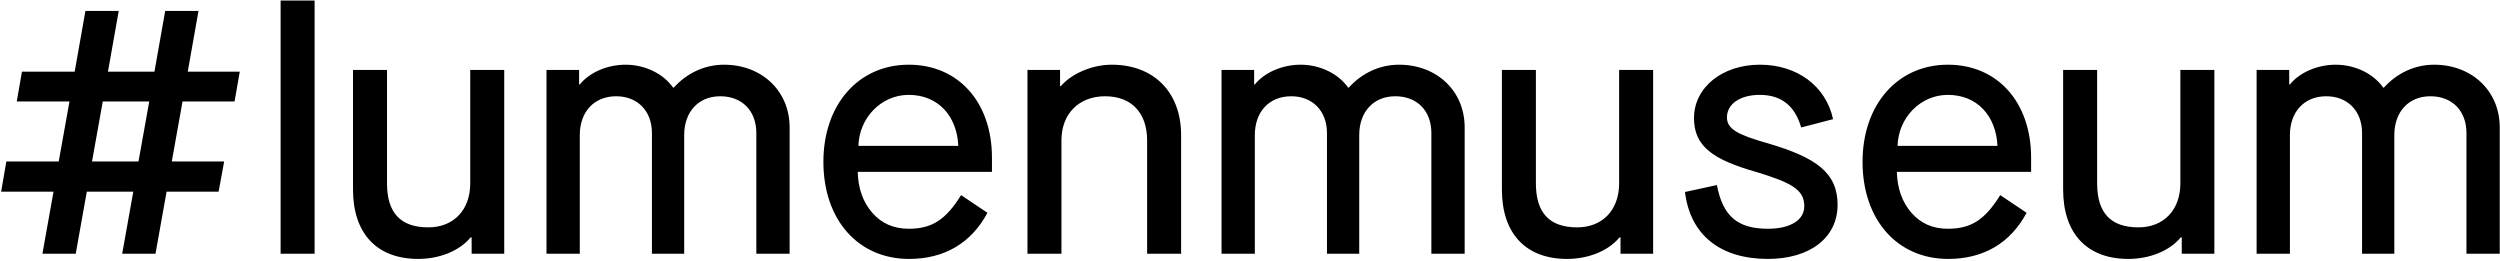 <svg width="1074" height="112" viewBox="0 0 1074 112" fill="none" xmlns="http://www.w3.org/2000/svg">
<path d="M100.77 43.589L103.005 30.775H80.655L85.274 4.7H70.97L66.351 30.775H46.385L51.004 4.7H36.7L32.081 30.775H9.433L7.198 43.589H29.846L25.227 69.366H2.728L0.493 82.329H22.992L18.224 109H32.528L37.296 82.329H57.262L52.494 109H66.798L71.566 82.329H93.916L96.3 69.366H73.801L78.42 43.589H100.77ZM59.497 69.366H39.531L44.15 43.589H64.116L59.497 69.366ZM120.551 109H135.153V0.23H120.551V109ZM151.655 81.435C151.655 100.358 161.936 111.235 179.667 111.235C188.756 111.235 197.398 107.808 202.166 101.997H202.613V109H216.619V30.03H202.017V78.753C202.017 90.226 194.865 97.676 183.988 97.676C172.068 97.676 166.257 91.418 166.257 78.753V30.03H151.655V81.435ZM234.775 109H249.079V58.042C249.079 48.059 255.188 41.354 264.724 41.354C273.813 41.354 280.071 47.612 280.071 57.148V109H293.928V58.042C293.928 48.059 300.037 41.354 309.424 41.354C318.811 41.354 324.92 47.612 324.92 57.148V109H339.224V54.764C339.224 38.97 327.155 27.795 311.063 27.795C302.57 27.795 294.971 31.52 289.458 37.629H289.16C284.988 31.669 277.091 27.795 268.747 27.795C260.999 27.795 253.251 31.073 249.079 36.288H248.781V30.03H234.775V109ZM353.73 69.515C353.73 94.398 368.63 111.235 390.533 111.235C405.582 111.235 417.204 104.53 424.207 91.418L412.883 83.819C406.327 94.398 400.367 98.272 390.384 98.272C383.977 98.272 378.762 96.037 374.739 91.418C370.716 86.799 368.63 80.839 368.481 73.836H426.144V67.727C426.144 44.036 411.84 27.795 390.384 27.795C368.779 27.795 353.73 44.93 353.73 69.515ZM368.779 62.661C369.077 50.741 378.464 40.758 390.384 40.758C402.9 40.758 411.095 49.698 411.691 62.661H368.779ZM441.396 109H455.998V60.277C455.998 48.953 463.448 41.354 474.772 41.354C486.096 41.354 492.801 48.506 492.801 60.277V109H507.403V58.042C507.403 39.566 495.632 27.795 477.603 27.795C469.259 27.795 460.468 31.52 455.7 37.033H455.402V30.03H441.396V109ZM524.772 109H539.076V58.042C539.076 48.059 545.185 41.354 554.721 41.354C563.81 41.354 570.068 47.612 570.068 57.148V109H583.925V58.042C583.925 48.059 590.034 41.354 599.421 41.354C608.808 41.354 614.917 47.612 614.917 57.148V109H629.221V54.764C629.221 38.97 617.152 27.795 601.06 27.795C592.567 27.795 584.968 31.52 579.455 37.629H579.157C574.985 31.669 567.088 27.795 558.744 27.795C550.996 27.795 543.248 31.073 539.076 36.288H538.778V30.03H524.772V109ZM645.217 81.435C645.217 100.358 655.498 111.235 673.229 111.235C682.318 111.235 690.96 107.808 695.728 101.997H696.175V109H710.181V30.03H695.579V78.753C695.579 90.226 688.427 97.676 677.55 97.676C665.63 97.676 659.819 91.418 659.819 78.753V30.03H645.217V81.435ZM723.867 82.478C726.102 100.954 739.065 111.235 759.478 111.235C777.507 111.235 789.427 102.146 789.427 87.991C789.427 74.283 780.338 67.727 759.627 61.618C746.366 57.893 741.896 55.36 741.896 50.443C741.896 44.632 747.558 40.758 756.051 40.758C765.14 40.758 771.1 45.377 773.782 54.764L787.49 51.188C784.361 36.884 771.994 27.795 756.051 27.795C739.81 27.795 727.741 37.629 727.741 50.741C727.741 62.81 735.787 68.621 754.859 73.985C769.908 78.604 775.123 81.584 775.123 88.587C775.123 94.547 769.163 98.272 759.478 98.272C746.366 98.272 740.108 92.759 737.575 79.498L723.867 82.478ZM800.148 69.515C800.148 94.398 815.048 111.235 836.951 111.235C852 111.235 863.622 104.53 870.625 91.418L859.301 83.819C852.745 94.398 846.785 98.272 836.802 98.272C830.395 98.272 825.18 96.037 821.157 91.418C817.134 86.799 815.048 80.839 814.899 73.836H872.562V67.727C872.562 44.036 858.258 27.795 836.802 27.795C815.197 27.795 800.148 44.93 800.148 69.515ZM815.197 62.661C815.495 50.741 824.882 40.758 836.802 40.758C849.318 40.758 857.513 49.698 858.109 62.661H815.197ZM886.324 81.435C886.324 100.358 896.605 111.235 914.336 111.235C923.425 111.235 932.067 107.808 936.835 101.997H937.282V109H951.288V30.03H936.686V78.753C936.686 90.226 929.534 97.676 918.657 97.676C906.737 97.676 900.926 91.418 900.926 78.753V30.03H886.324V81.435ZM969.443 109H983.747V58.042C983.747 48.059 989.856 41.354 999.392 41.354C1008.48 41.354 1014.74 47.612 1014.74 57.148V109H1028.6V58.042C1028.6 48.059 1034.71 41.354 1044.09 41.354C1053.48 41.354 1059.59 47.612 1059.59 57.148V109H1073.89V54.764C1073.89 38.97 1061.82 27.795 1045.73 27.795C1037.24 27.795 1029.64 31.52 1024.13 37.629H1023.83C1019.66 31.669 1011.76 27.795 1003.42 27.795C995.667 27.795 987.919 31.073 983.747 36.288H983.449V30.03H969.443V109Z" fill="black"/>
</svg>
